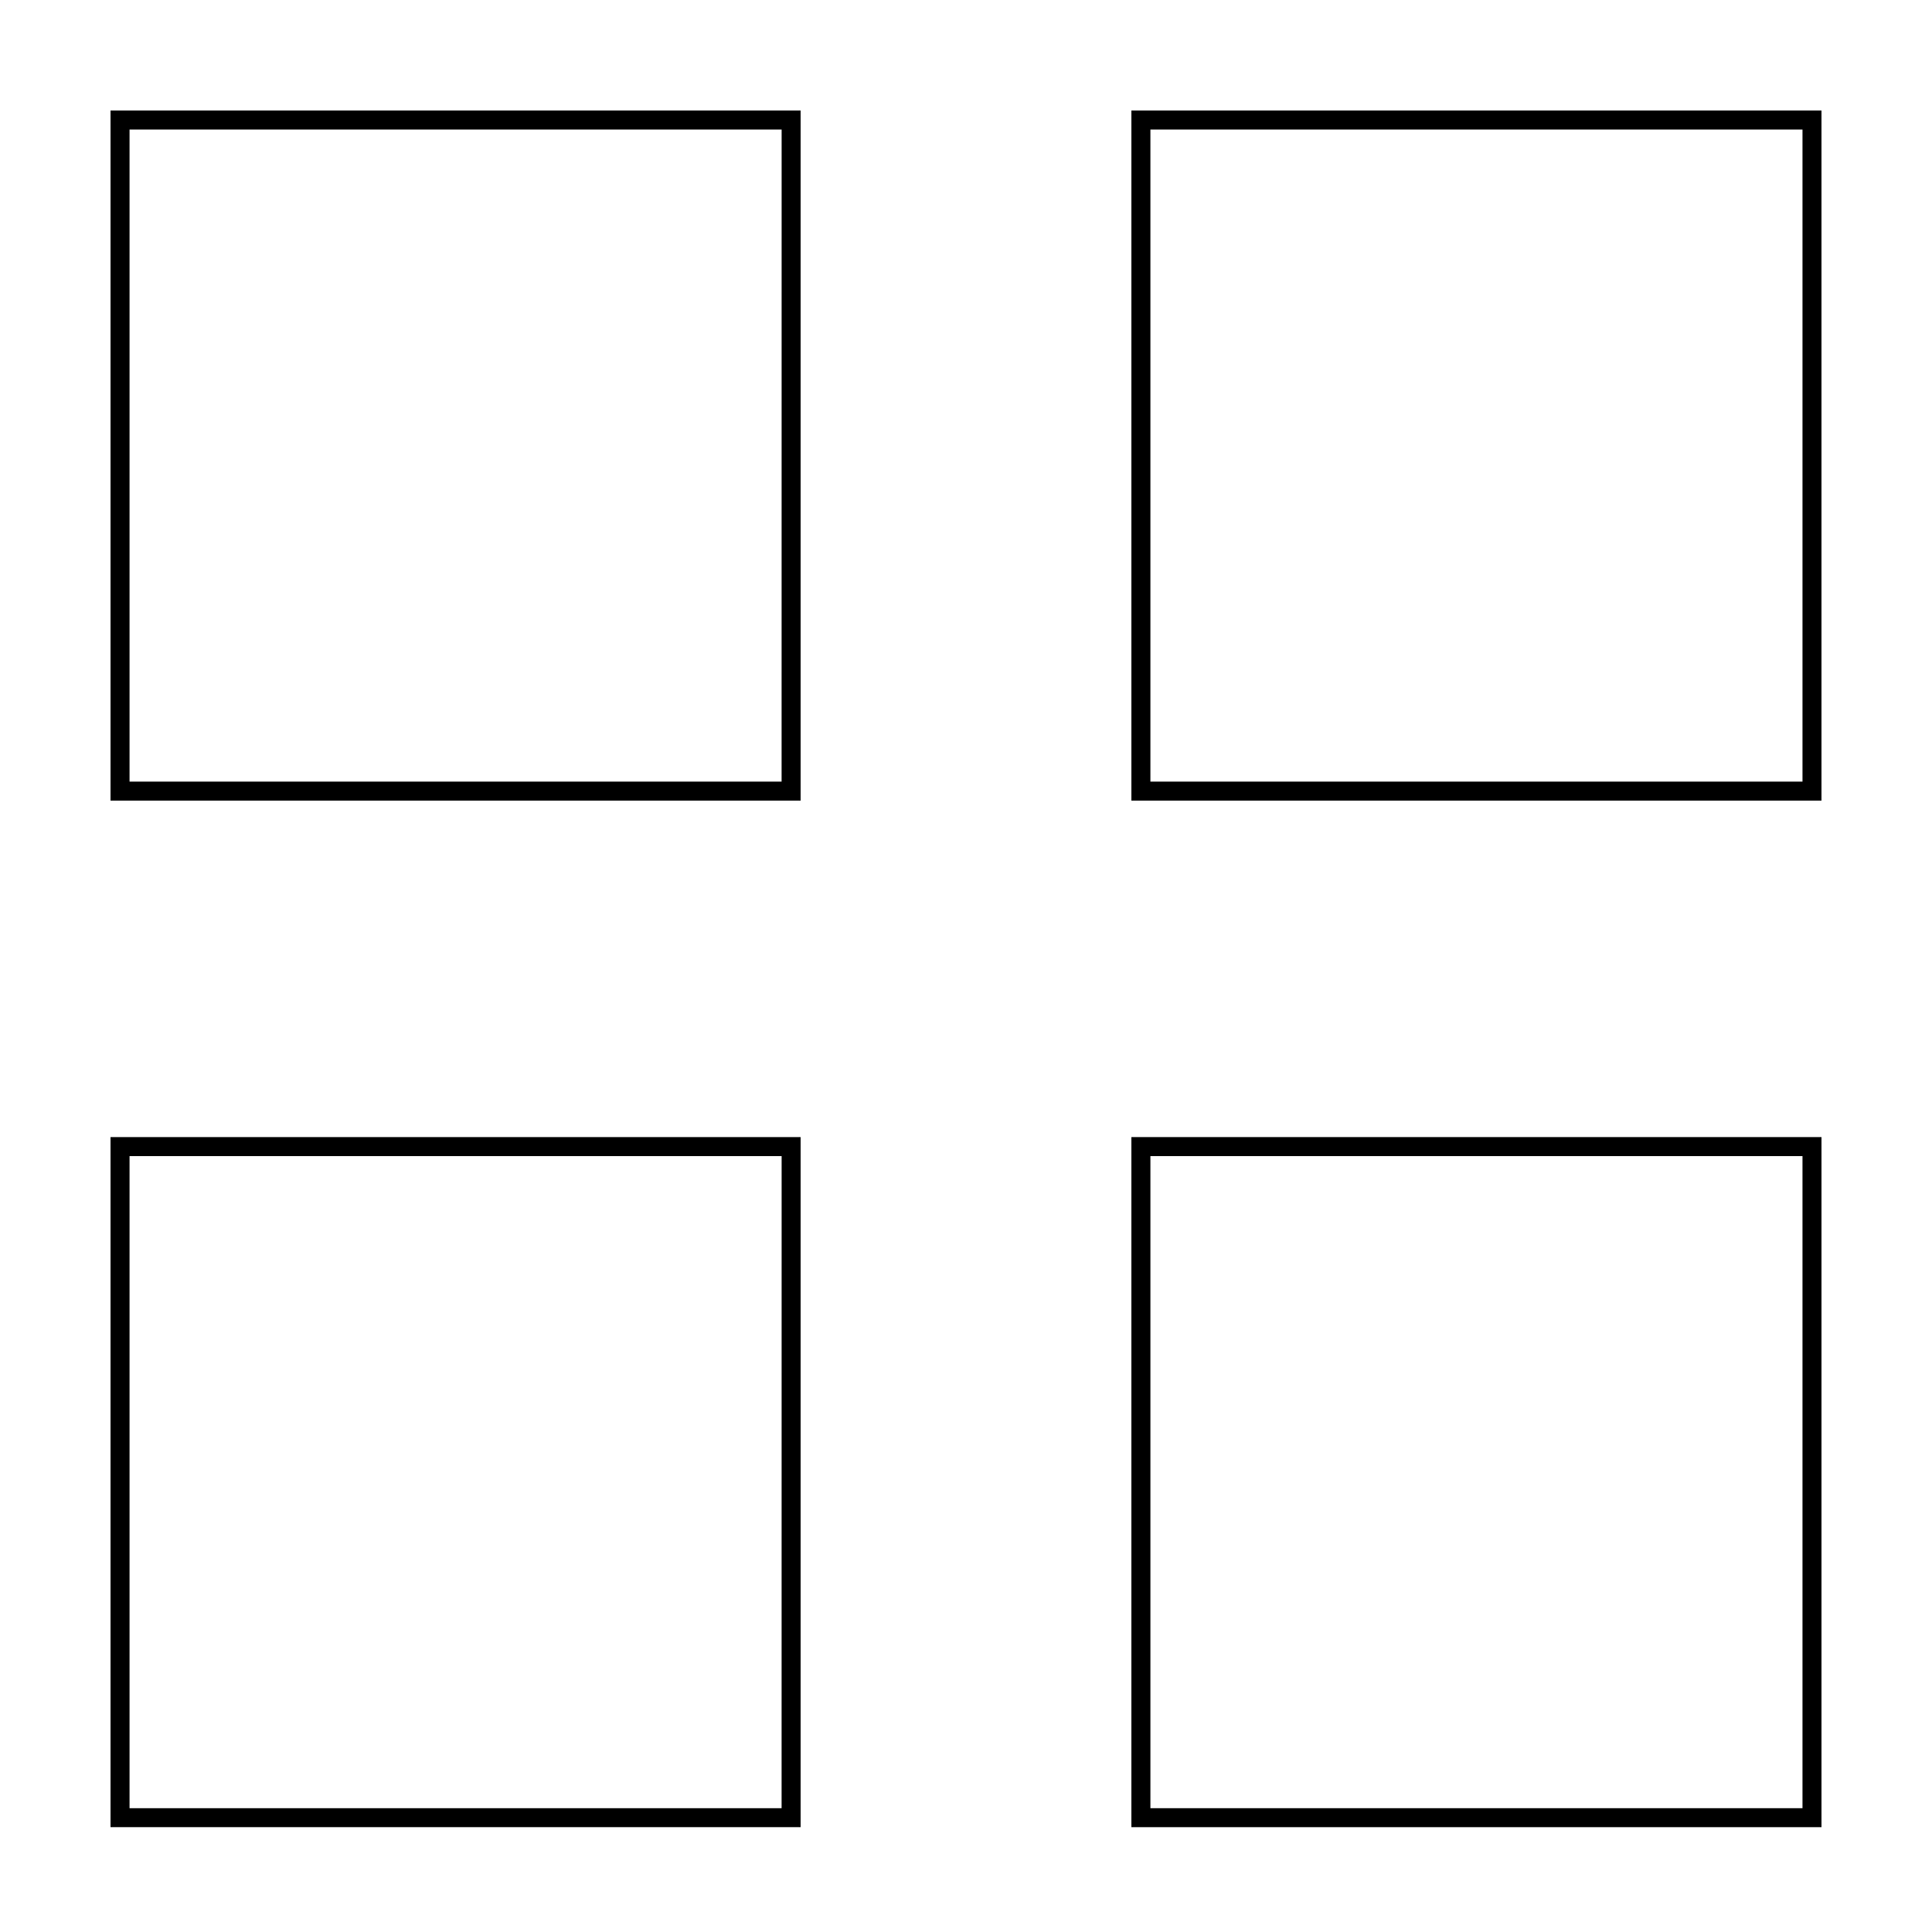 <?xml version="1.0" encoding="UTF-8"?>
<!-- Uploaded to: SVG Repo, www.svgrepo.com, Generator: SVG Repo Mixer Tools -->
<svg fill="#000000" width="800px" height="800px" version="1.1" viewBox="144 144 512 512" xmlns="http://www.w3.org/2000/svg">
 <g>
  <path d="m356.17 173.29h-182.88v182.88h182.88zm-5.039 177.84h-172.8v-172.8h172.81z"/>
  <path d="m443.83 356.17h182.88v-182.88h-182.88zm5.039-177.84h172.81v172.81l-172.81-0.004z"/>
  <path d="m356.17 445.34h-182.88v182.88h182.88zm-5.039 177.85h-172.8v-172.81h172.81z"/>
  <path d="m443.83 628.22h182.88v-182.88h-182.88zm5.039-177.84h172.81v172.81h-172.81z"/>
 </g>
</svg>